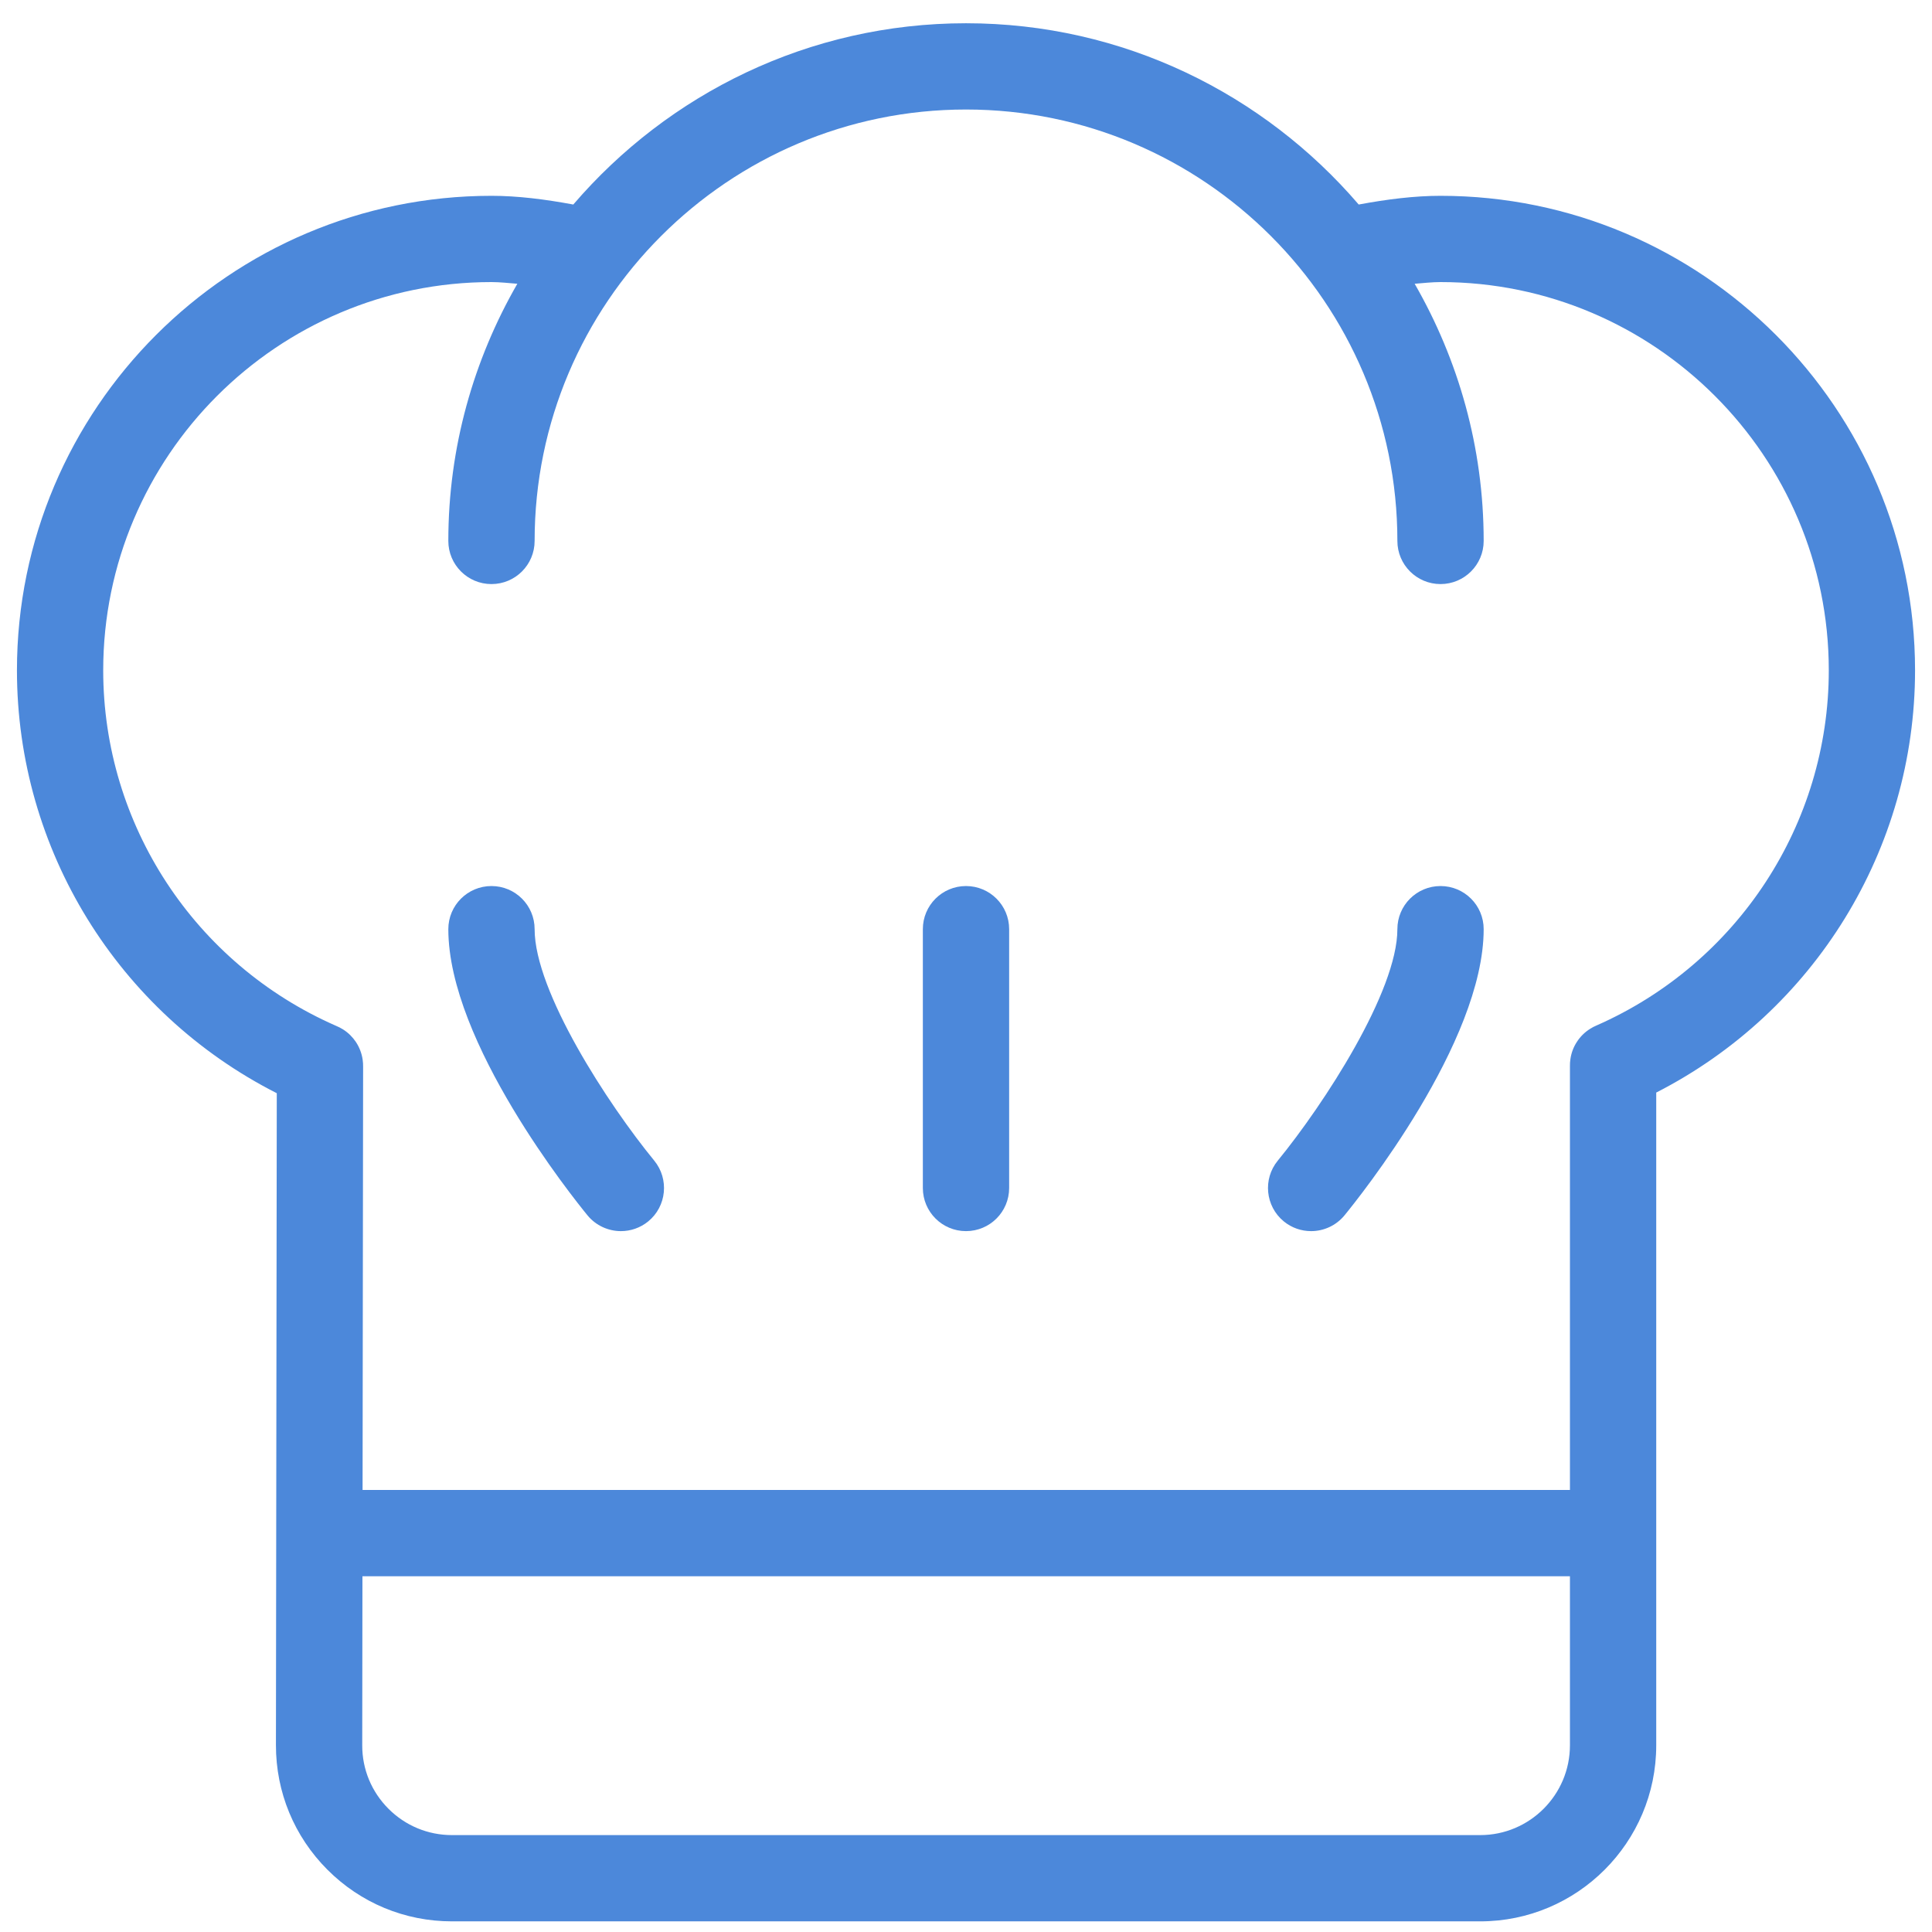 <?xml version="1.0" encoding="UTF-8"?> <svg xmlns="http://www.w3.org/2000/svg" width="57" height="57" viewBox="0 0 57 57" fill="none"><path d="M15.773 27.413C15.773 26.71 15.204 26.141 14.5 26.141C13.797 26.141 13.227 26.71 13.227 27.413C13.227 30.756 16.914 35.344 17.334 35.858C17.586 36.163 17.952 36.322 18.319 36.322C18.603 36.322 18.889 36.228 19.126 36.034C19.669 35.588 19.747 34.786 19.302 34.242C17.938 32.579 15.773 29.255 15.773 27.413Z" fill="#4C88DA"></path><path d="M42.5 26.141C41.797 26.141 41.227 26.71 41.227 27.413C41.227 29.249 39.062 32.576 37.698 34.243C37.253 34.786 37.332 35.588 37.875 36.034C38.111 36.228 38.397 36.322 38.682 36.322C39.05 36.322 39.414 36.163 39.666 35.858C40.087 35.344 43.773 30.756 43.773 27.413C43.773 26.71 43.204 26.141 42.5 26.141Z" fill="#4C88DA"></path><path d="M28.5 26.141C27.797 26.141 27.227 26.71 27.227 27.413V35.05C27.227 35.753 27.797 36.322 28.5 36.322C29.204 36.322 29.773 35.753 29.773 35.05V27.413C29.773 26.71 29.203 26.141 28.5 26.141Z" fill="#4C88DA"></path><path d="M42.5 5.777C41.729 5.777 40.923 5.879 40.086 6.034C37.283 2.767 33.133 0.686 28.5 0.686C23.867 0.686 19.717 2.767 16.914 6.034C16.077 5.879 15.271 5.777 14.5 5.777C6.78 5.777 0.5 12.057 0.5 19.777C0.5 25.067 3.483 29.875 8.166 32.253L8.141 51.487C8.14 52.875 8.68 54.18 9.66 55.162C10.642 56.145 11.946 56.686 13.334 56.686H43.671C46.535 56.686 48.864 54.357 48.864 51.493V32.234C53.53 29.851 56.5 25.049 56.5 19.777C56.5 12.057 50.22 5.777 42.5 5.777ZM46.318 51.493C46.318 52.952 45.13 54.141 43.671 54.141H13.334C12.627 54.141 11.962 53.865 11.461 53.364C10.961 52.863 10.685 52.198 10.687 51.49L10.693 46.504H46.318V51.493ZM47.106 30.253C47.039 30.281 46.976 30.313 46.916 30.352C46.756 30.451 46.624 30.583 46.526 30.734C46.426 30.885 46.359 31.059 46.332 31.245C46.321 31.316 46.317 31.387 46.318 31.459V43.959H10.697L10.713 31.476C10.714 31.407 10.71 31.336 10.7 31.267C10.673 31.075 10.602 30.896 10.499 30.74C10.402 30.595 10.275 30.468 10.121 30.371C10.058 30.331 9.991 30.297 9.921 30.268C5.744 28.441 3.045 24.327 3.045 19.777C3.045 13.46 8.184 8.322 14.5 8.322C14.747 8.322 15.007 8.352 15.263 8.372C13.975 10.61 13.227 13.196 13.227 15.959C13.227 16.662 13.796 17.232 14.5 17.232C15.204 17.232 15.773 16.662 15.773 15.959C15.773 8.941 21.483 3.231 28.5 3.231C35.517 3.231 41.227 8.941 41.227 15.959C41.227 16.662 41.797 17.232 42.5 17.232C43.203 17.232 43.773 16.662 43.773 15.959C43.773 13.196 43.025 10.611 41.737 8.372C41.993 8.352 42.253 8.322 42.5 8.322C48.816 8.322 53.955 13.461 53.955 19.777C53.955 24.311 51.267 28.42 47.106 30.253Z" fill="#4C88DA"></path></svg> 